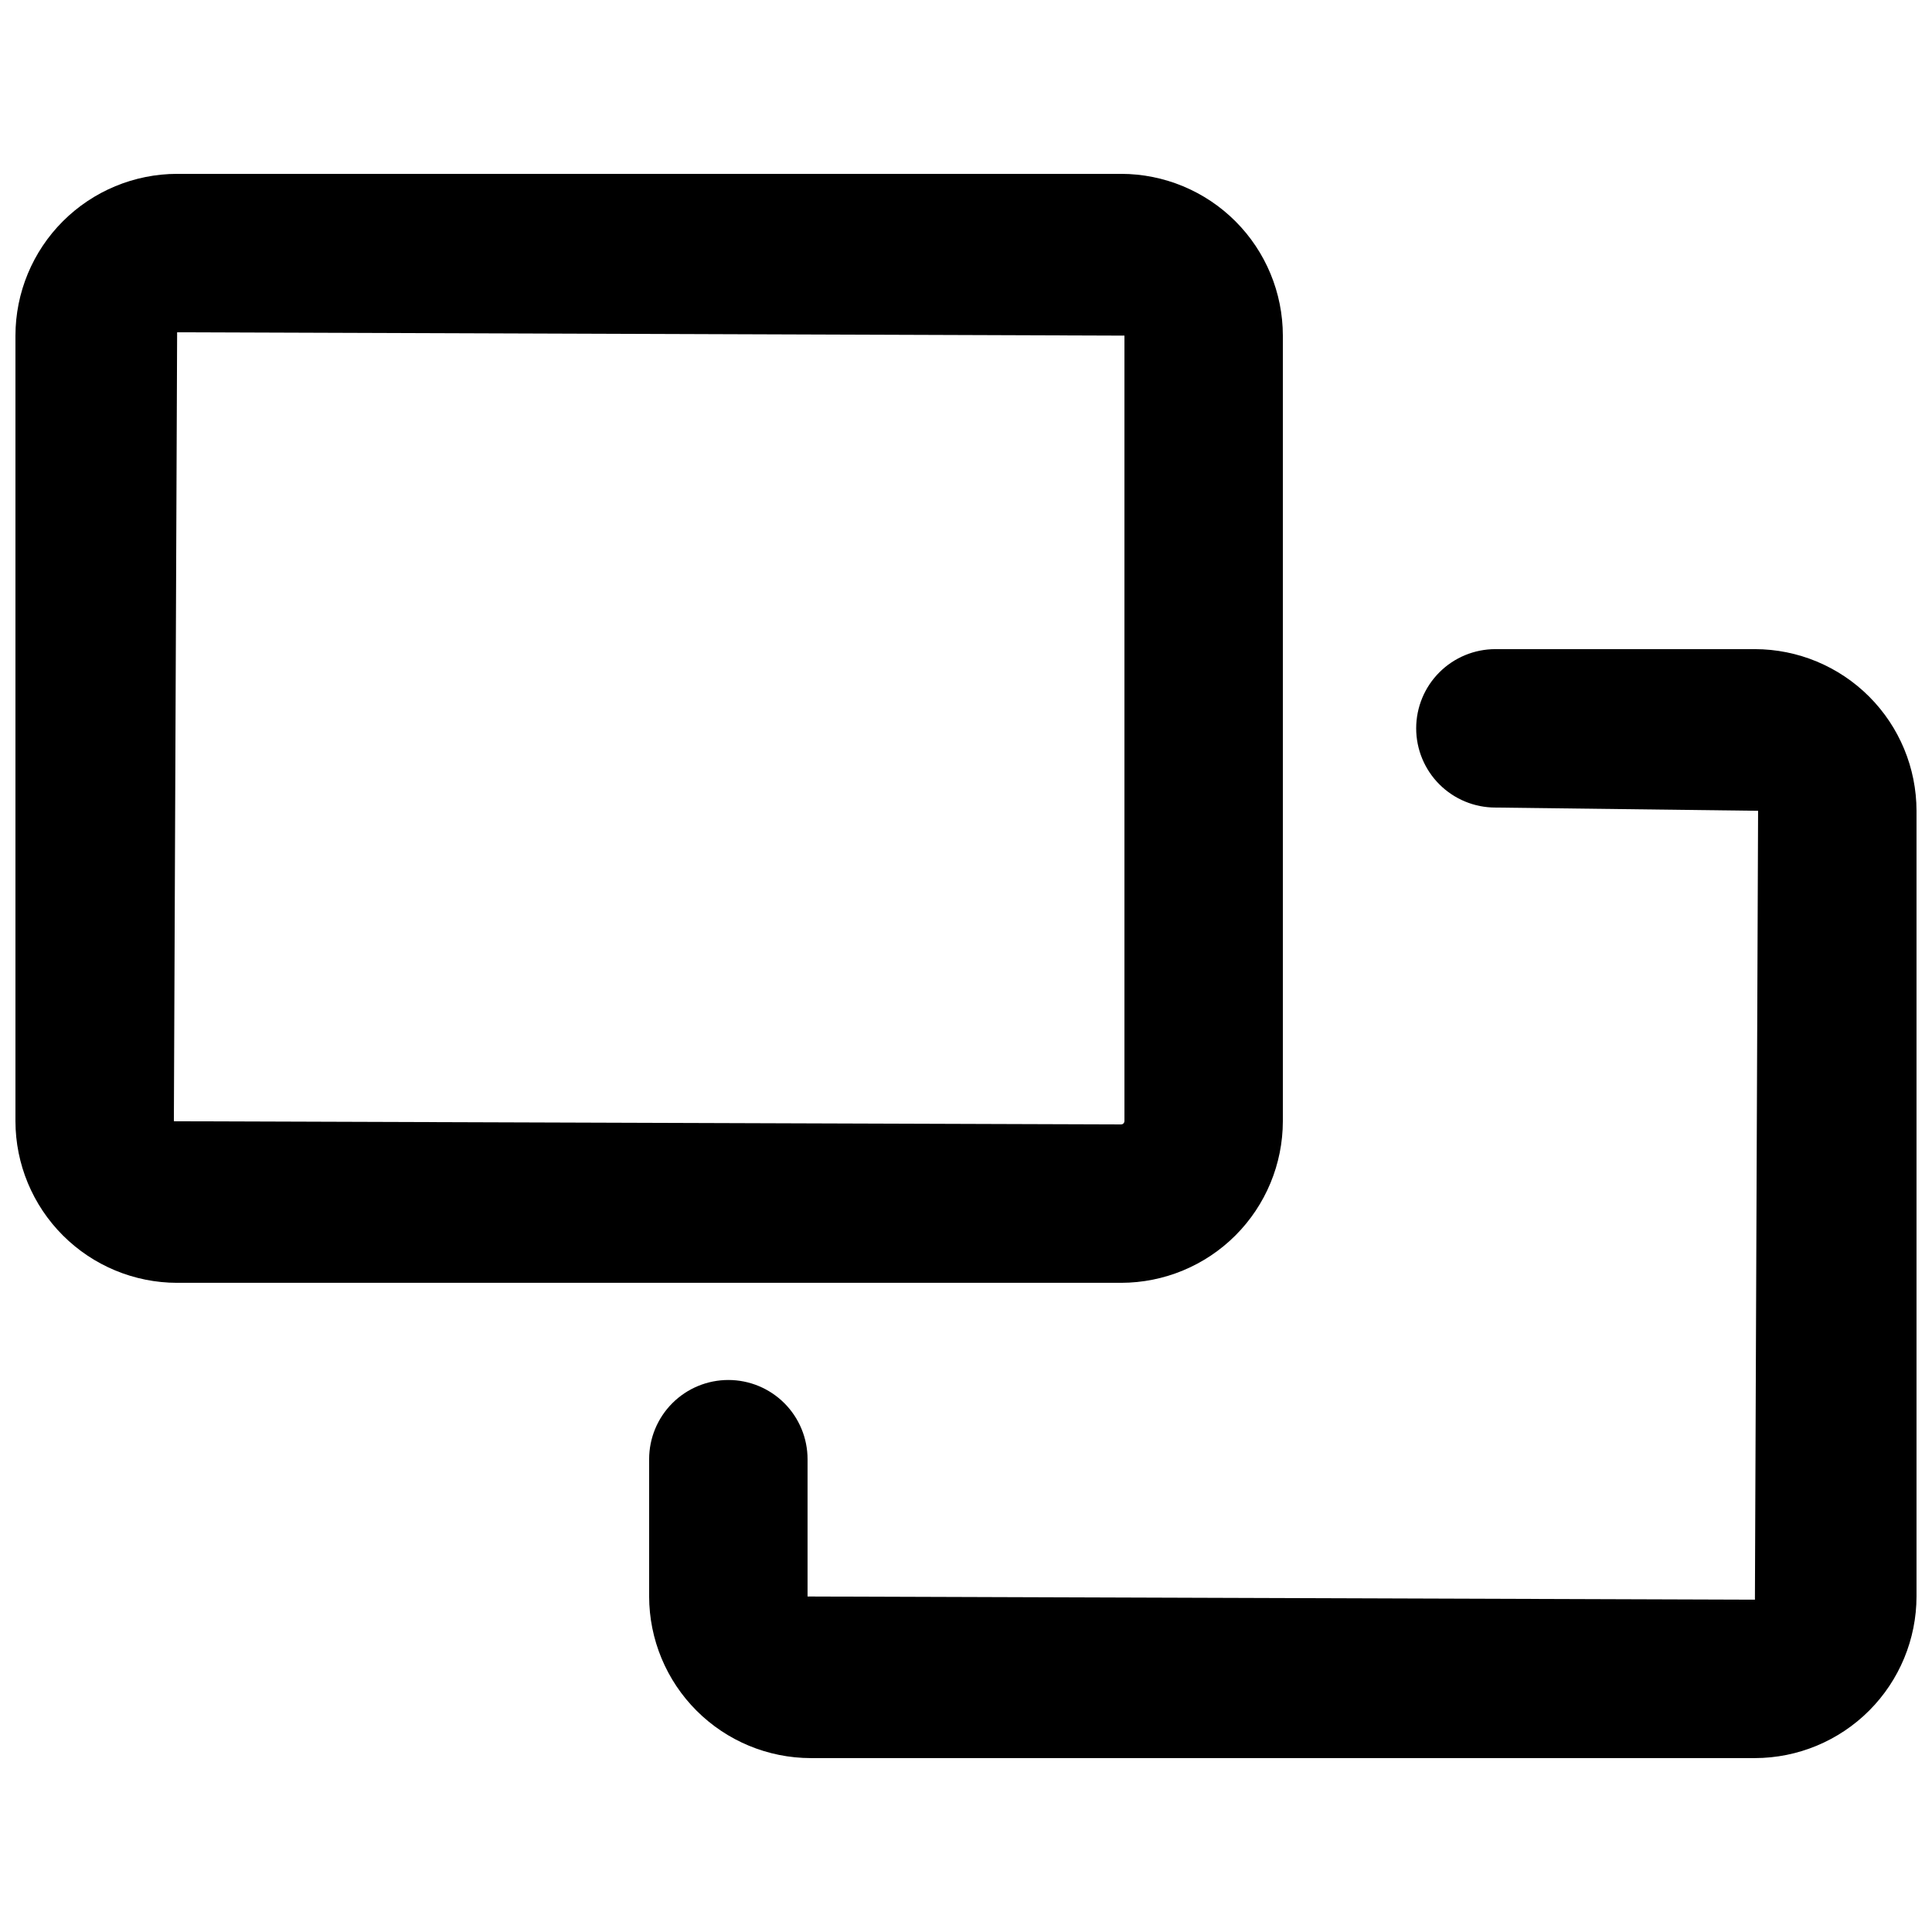 <?xml version="1.0" encoding="UTF-8"?>
<!-- The Best Svg Icon site in the world: iconSvg.co, Visit us! https://iconsvg.co -->
<svg width="800px" height="800px" version="1.1" viewBox="144 144 512 512" xmlns="http://www.w3.org/2000/svg">
 <defs>
  <clipPath id="b">
   <path d="m148.09 190h335.91v294h-335.91z"/>
  </clipPath>
  <clipPath id="a">
   <path d="m316 316h335.9v294h-335.9z"/>
  </clipPath>
 </defs>
 <g>
  <g clip-path="url(#b)">
   <path d="m190.94 483.96h250.21c11.352-0.02 22.23-4.539 30.258-12.562 8.023-8.027 12.543-18.906 12.562-30.258v-208.2c-0.008-11.359-4.523-22.25-12.551-30.285-8.027-8.035-18.914-12.559-30.27-12.582h-250.21c-11.359 0.016-22.25 4.539-30.285 12.574-8.031 8.035-12.547 18.93-12.559 30.293v208.2c0.02 11.352 4.543 22.238 12.574 30.262 8.031 8.027 18.914 12.547 30.27 12.559zm0-251.9 251.05 0.883v208.2c-0.012 0.219-0.105 0.426-0.258 0.582-0.156 0.152-0.363 0.246-0.582 0.258l-251.07-0.84z"/>
  </g>
  <g clip-path="url(#a)">
   <path d="m337.02 509.71c-5.57 0-10.906 2.211-14.844 6.148s-6.148 9.277-6.148 14.844v36.387c0.02 11.355 4.543 22.238 12.574 30.266s18.914 12.543 30.27 12.559h250.2c11.359-0.02 22.246-4.547 30.273-12.582 8.027-8.035 12.539-18.926 12.551-30.281v-208.18c-0.016-11.355-4.527-22.238-12.555-30.27s-18.91-12.555-30.27-12.574h-68.777c-5.566 0-10.906 2.211-14.844 6.148s-6.148 9.273-6.148 14.844c0 5.566 2.211 10.906 6.148 14.844 3.938 3.934 9.277 6.148 14.844 6.148l69.617 0.859-0.84 209.06-251.06-0.84v-36.387c0-5.566-2.215-10.906-6.148-14.844-3.938-3.938-9.277-6.148-14.844-6.148z"/>
  </g>
 </g>
</svg>